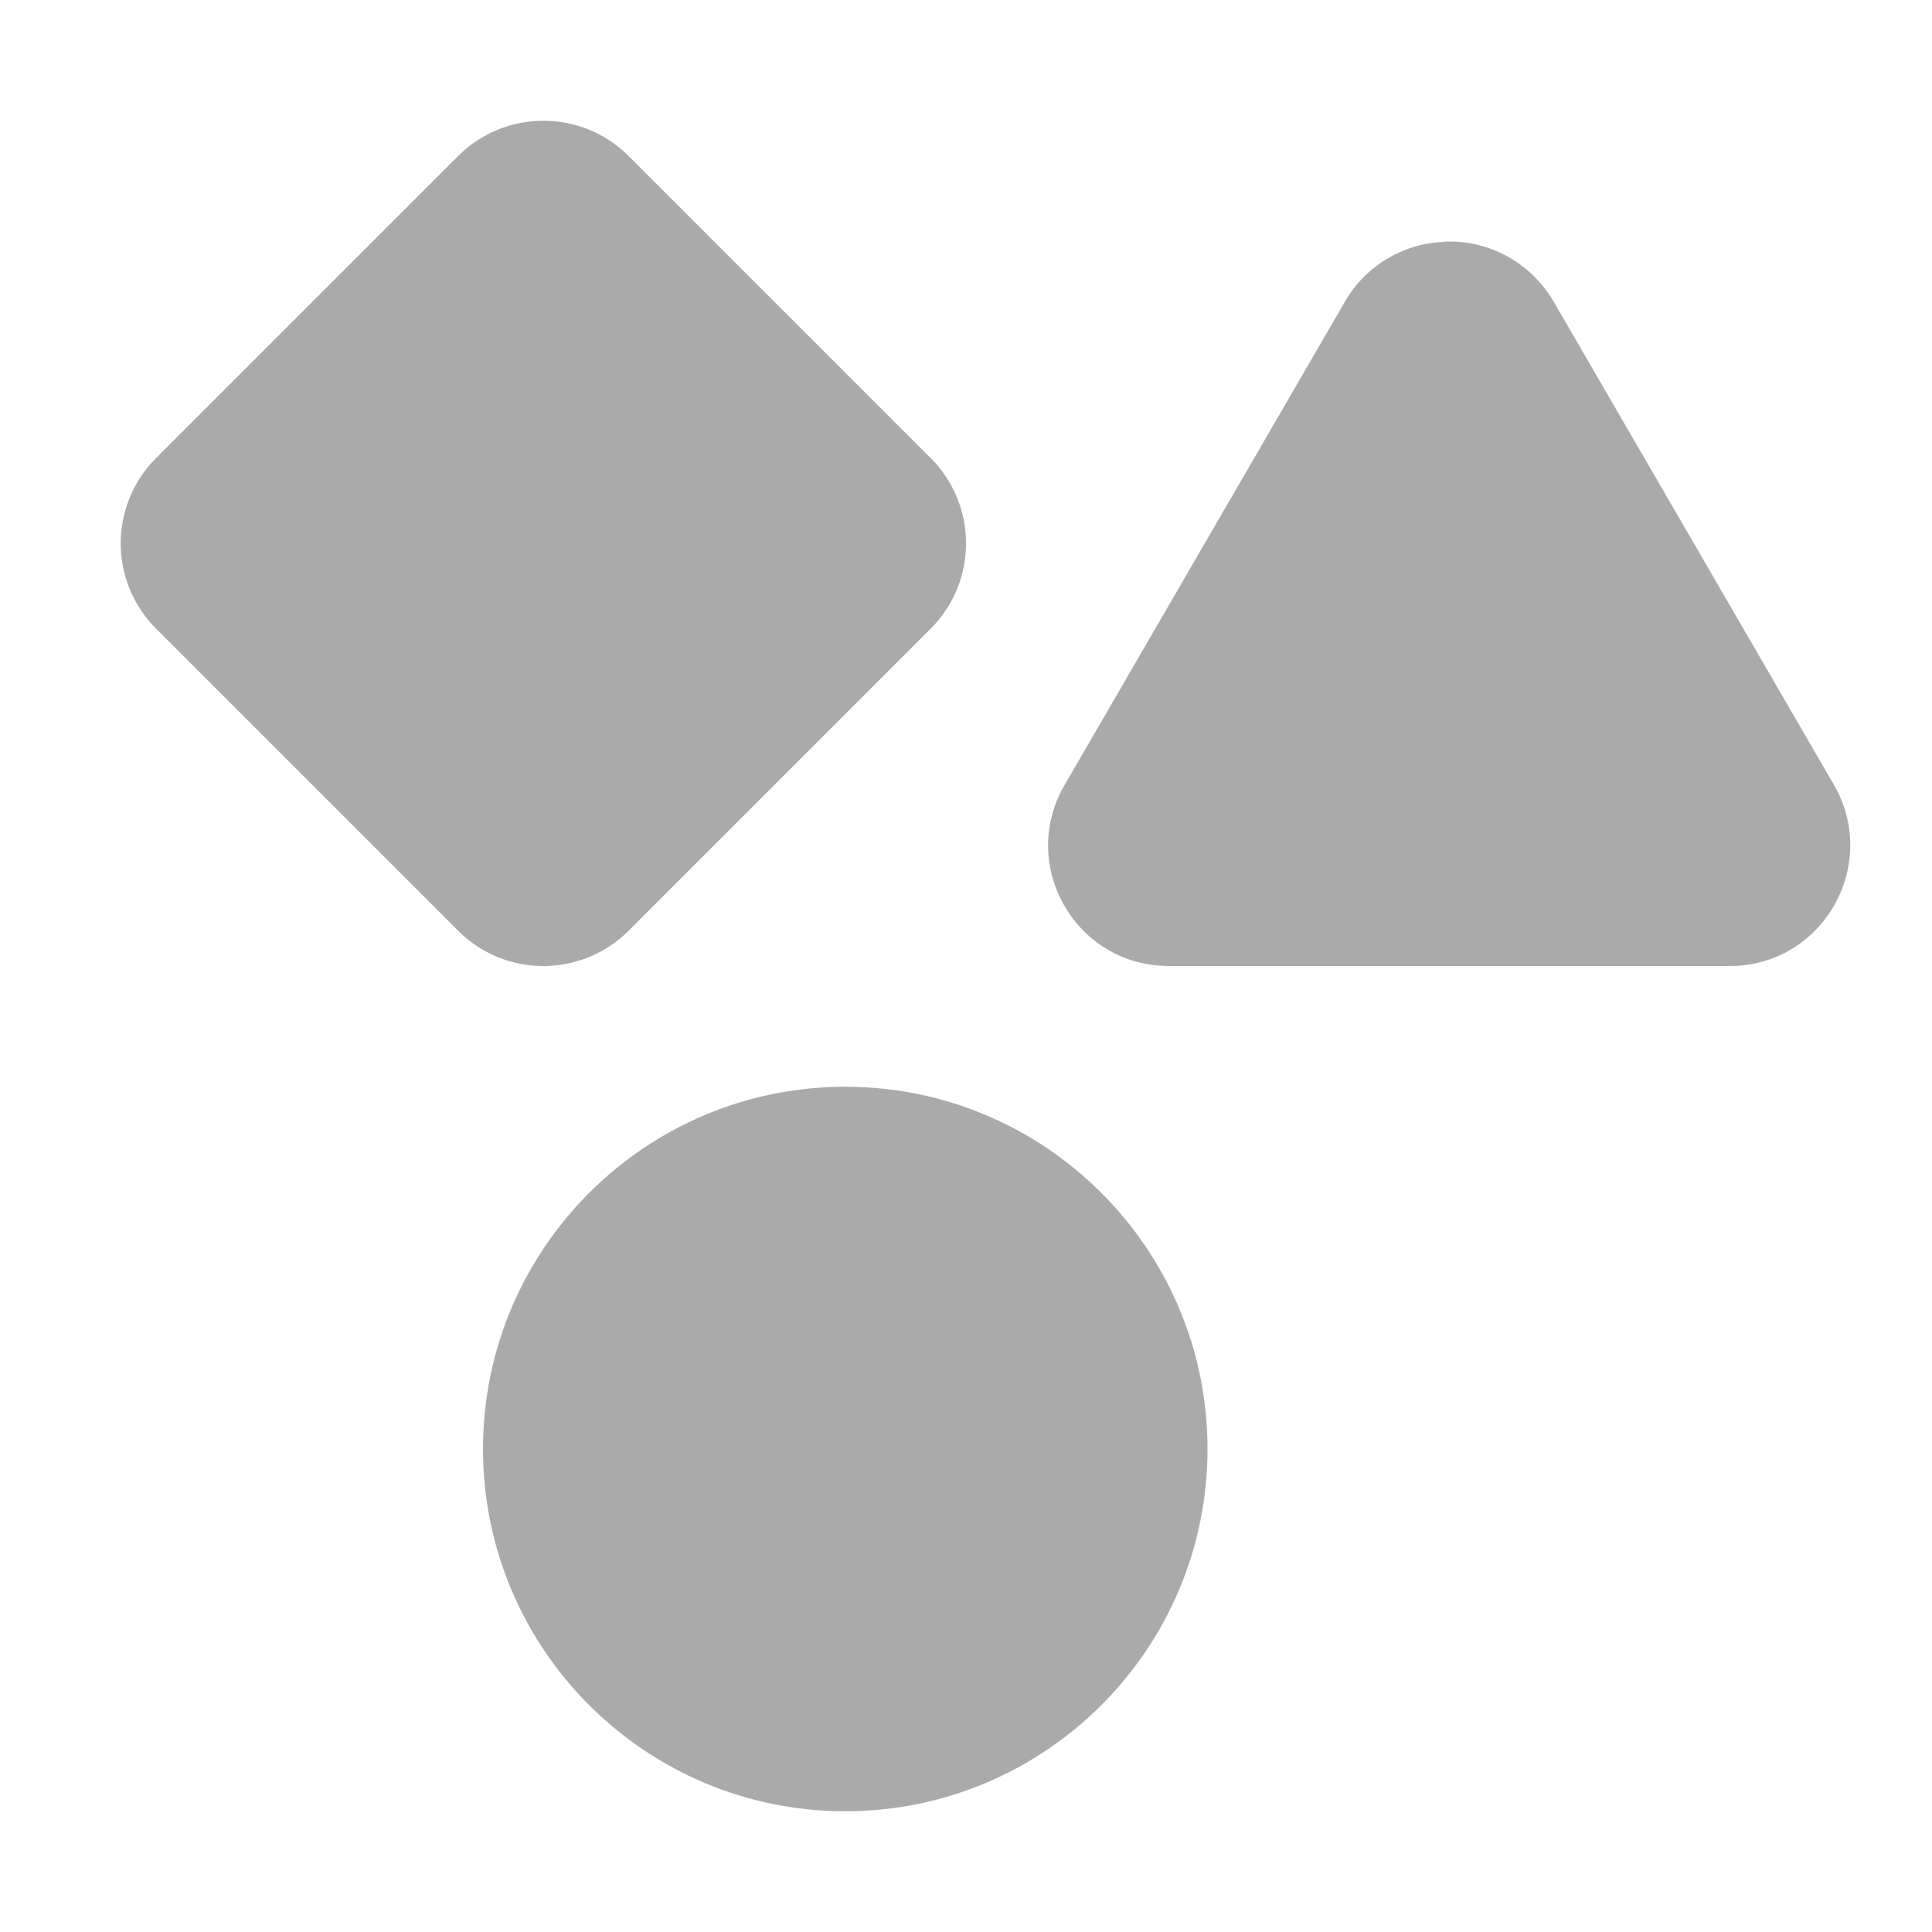 <?xml version="1.0" encoding="UTF-8"?>
<svg height="16px" viewBox="0 0 16 16" width="16px" xmlns="http://www.w3.org/2000/svg">
    <path d="m 4.5 1 c -0.258 0 -0.512 0.098 -0.707 0.293 l -2.5 2.5 c -0.391 0.391 -0.391 1.023 0 1.414 l 2.5 2.5 c 0.391 0.391 1.023 0.391 1.414 0 l 2.5 -2.5 c 0.391 -0.391 0.391 -1.023 0 -1.414 l -2.5 -2.5 c -0.195 -0.195 -0.449 -0.293 -0.707 -0.293 z m 7.516 1 c -0.023 0 -0.047 0 -0.07 0.004 c -0.336 0.016 -0.641 0.203 -0.809 0.496 l -2.32 4 c -0.387 0.664 0.09 1.5 0.863 1.5 h 4.645 c 0.77 0 1.246 -0.836 0.863 -1.5 l -2.32 -4 c -0.18 -0.309 -0.504 -0.496 -0.852 -0.5 z m -5.016 7 c -1.656 0 -3 1.344 -3 3 s 1.344 3 3 3 s 3 -1.344 3 -3 s -1.344 -3 -3 -3 z m 0 0" fill="#aaaaaa"/>
</svg>
